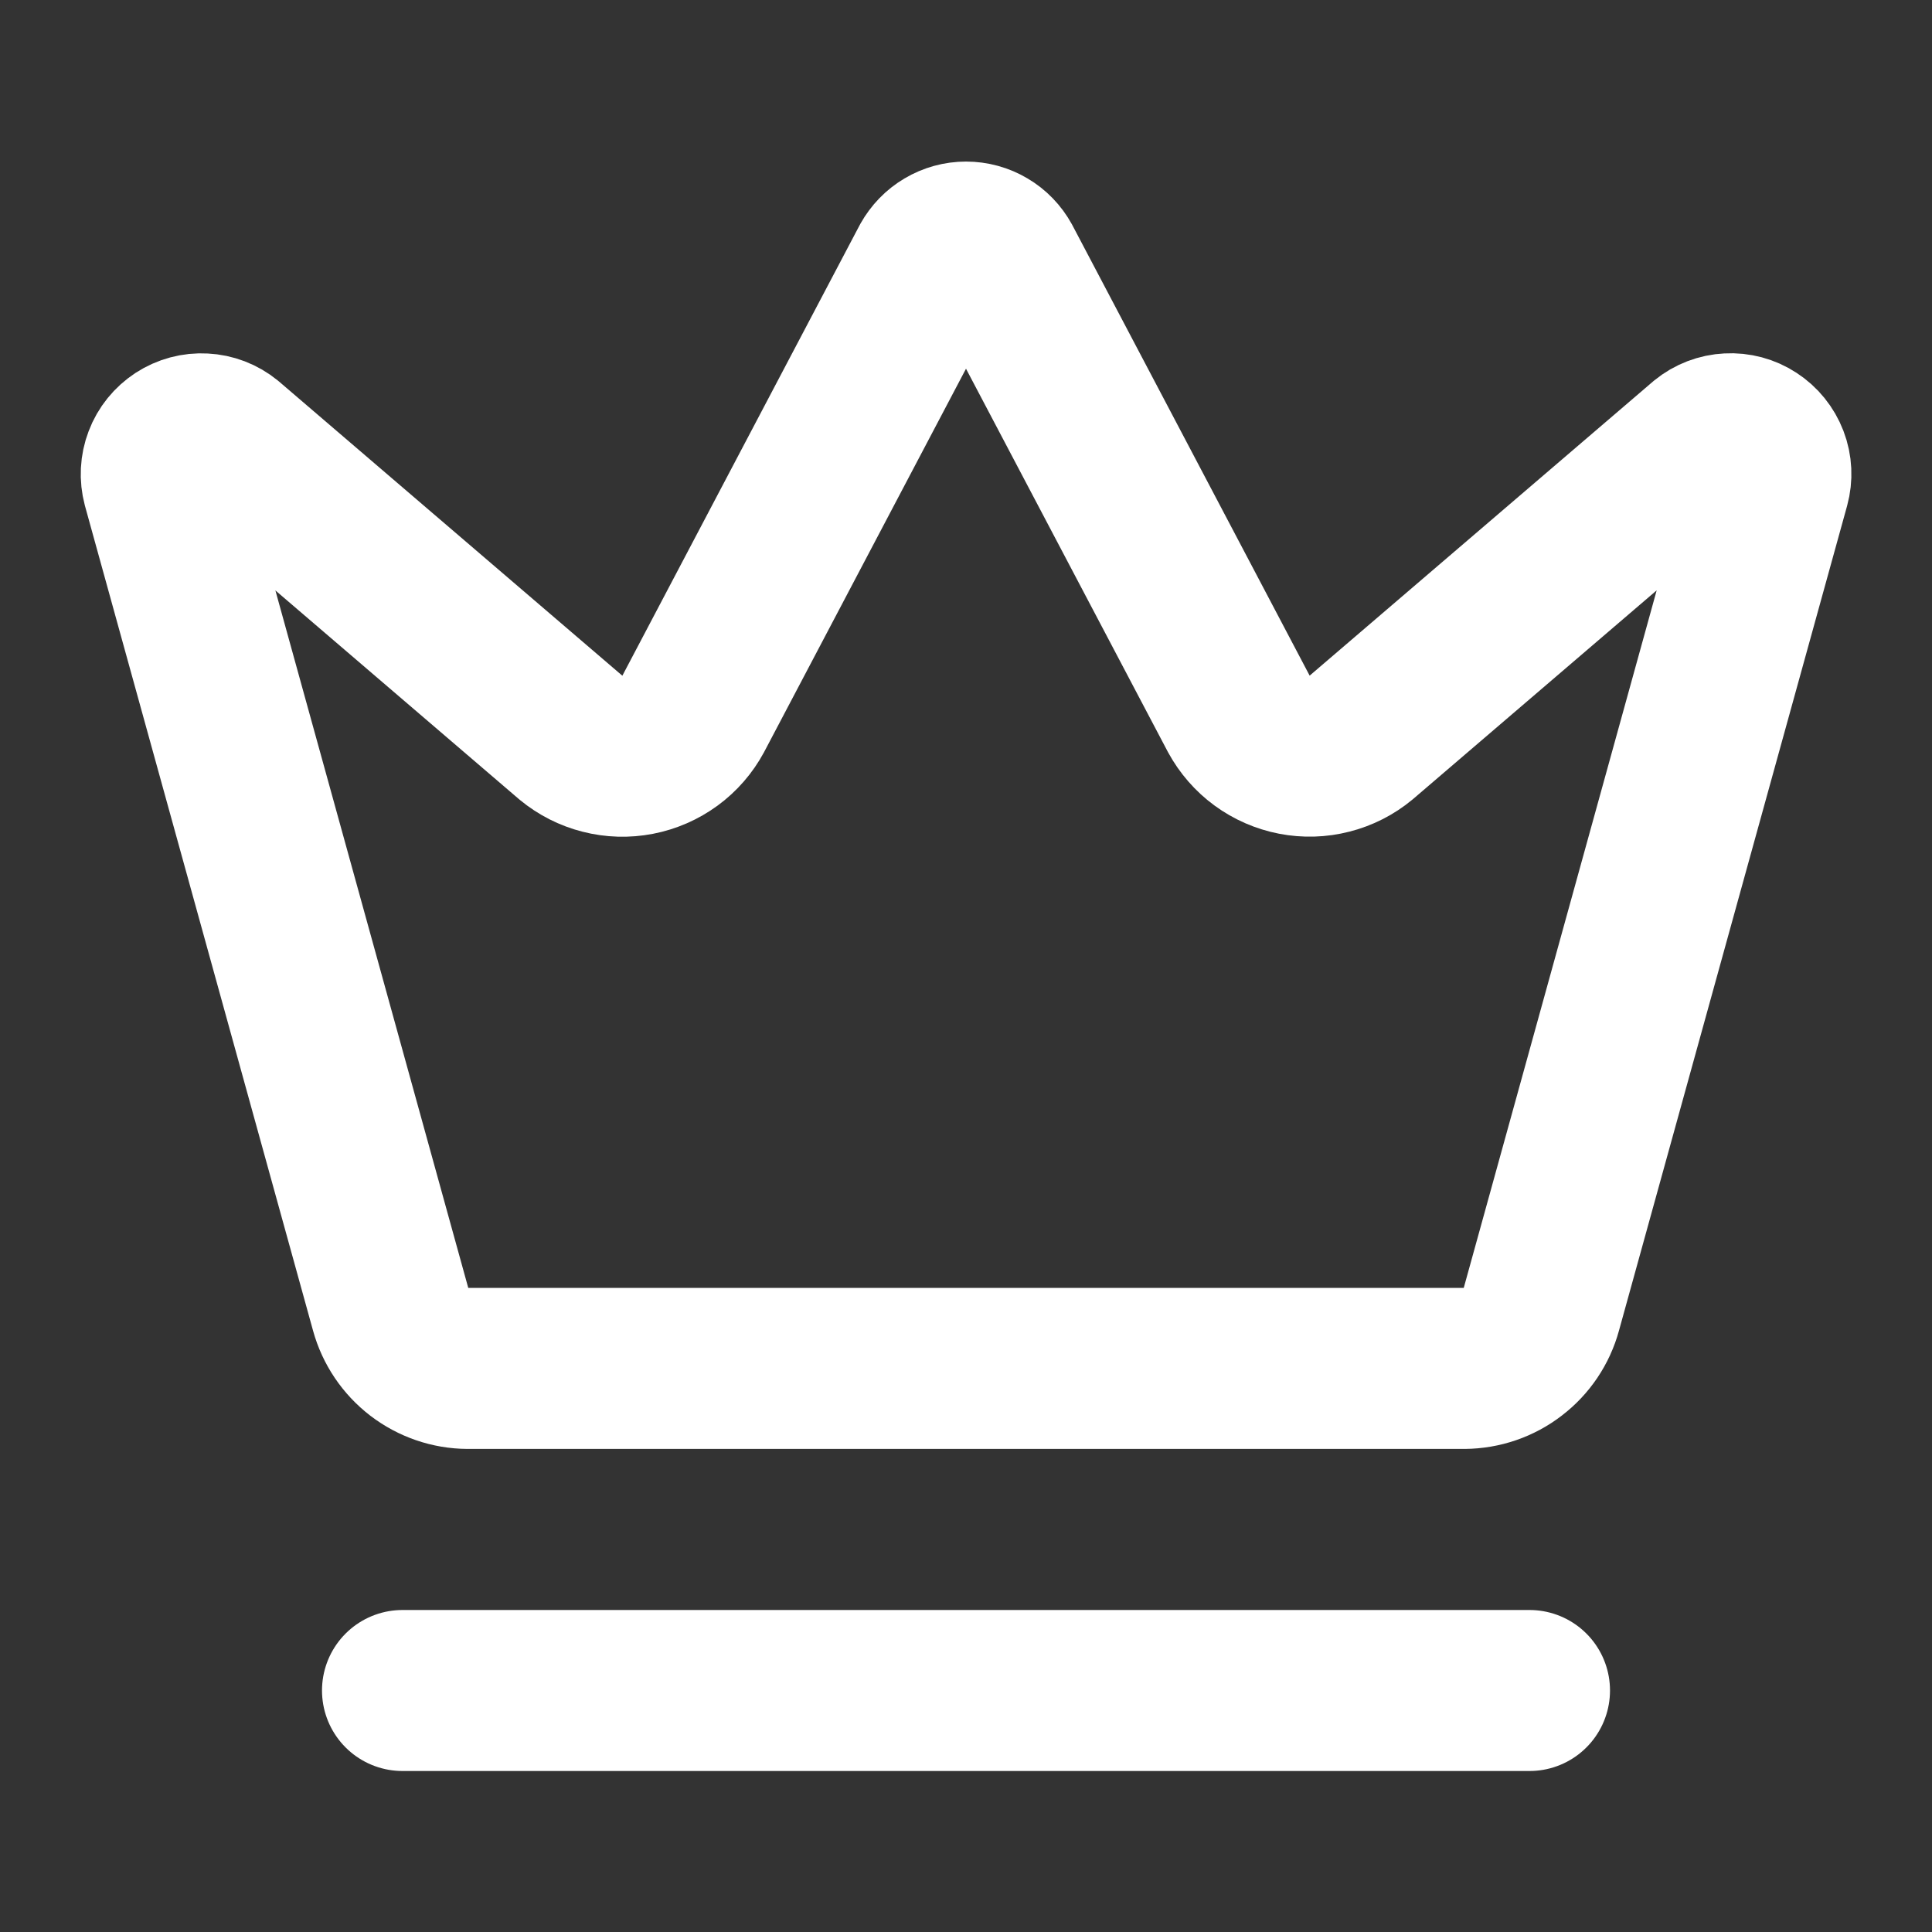 <svg xmlns="http://www.w3.org/2000/svg" fill="none" viewBox="0 0 24 24" height="24" width="24">
<rect x="0" y="0" width="24" height="24" fill="#333333" stroke="none"/>
<path stroke-linejoin="round" stroke-linecap="round" stroke-width="2" stroke="white" d="M11.562 3.266C11.606 3.188 11.669 3.122 11.746 3.077C11.823 3.031 11.911 3.007 12 3.007C12.09 3.007 12.178 3.031 12.255 3.077C12.332 3.122 12.395 3.188 12.438 3.266L15.39 8.87C15.461 9 15.559 9.113 15.678 9.2C15.797 9.287 15.934 9.347 16.079 9.375C16.224 9.403 16.373 9.399 16.516 9.362C16.659 9.326 16.793 9.258 16.906 9.164L21.183 5.5C21.265 5.433 21.367 5.394 21.472 5.389C21.578 5.383 21.683 5.411 21.771 5.469C21.86 5.527 21.928 5.611 21.966 5.71C22.004 5.809 22.009 5.917 21.981 6.019L19.147 16.265C19.09 16.475 18.965 16.66 18.792 16.792C18.62 16.925 18.409 16.997 18.191 16.999H5.81C5.593 16.998 5.382 16.925 5.209 16.793C5.036 16.66 4.911 16.475 4.853 16.265L2.02 6.02C1.993 5.918 1.998 5.81 2.036 5.711C2.073 5.612 2.142 5.528 2.23 5.47C2.319 5.412 2.424 5.384 2.529 5.39C2.635 5.395 2.736 5.434 2.818 5.501L7.094 9.165C7.208 9.259 7.341 9.327 7.484 9.363C7.628 9.4 7.777 9.404 7.922 9.376C8.067 9.348 8.204 9.288 8.323 9.201C8.442 9.114 8.54 9.001 8.61 8.871L11.562 3.266Z"></path>
<path stroke-linejoin="round" stroke-linecap="round" stroke-width="2" stroke="white" d="M5 21H19"></path>
</svg>

